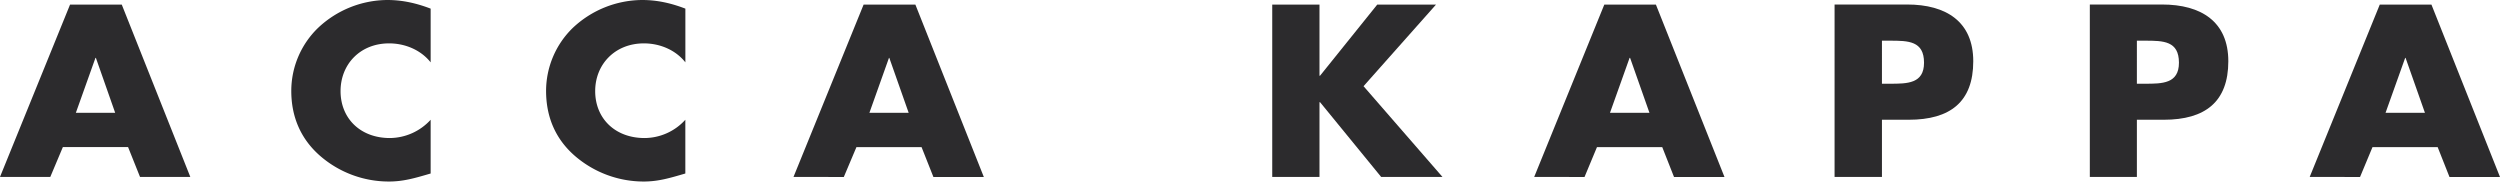 <svg height="131.24" width="1807.33" viewBox="0 0 1807.33 131.24" xmlns="http://www.w3.org/2000/svg" data-sanitized-data-name="Livello 1" data-name="Livello 1" id="Livello_1"><defs><style>.cls-1{fill:#2c2b2d;}</style></defs><path transform="translate(-3.42 -8.43)" d="M86.69,90H58.25L72.43,50.27h.31L86.69,90ZM96,114.74l8.64,21.59H141L91.45,11.76H54.06L3.42,136.33H39.78l9.09-21.59Z" class="cls-1"></path><path transform="translate(-3.42 -8.43)" d="M314.75,133.86V95a40.34,40.34,0,0,1-29.5,13.22c-21.3,0-35.63-14.19-35.63-33.94,0-19.3,14.11-34.49,35.07-34.49,11.68,0,23,4.81,30.06,13.72V14.67c-10.14-3.88-20.31-6.24-31.28-6.24a73.55,73.55,0,0,0-50.09,20.14A63.36,63.36,0,0,0,214,74.18c0,18.54,6.72,34.76,21.1,47.16a75.78,75.78,0,0,0,49.37,18.32c10.71,0,18.93-2.49,30.28-5.8" class="cls-1"></path><path transform="translate(-3.42 -8.43)" d="M498.87,133.86V95a40,40,0,0,1-29.45,13.22c-21.38,0-35.72-14.19-35.72-33.94,0-19.3,14.28-34.49,35.2-34.49,11.67,0,23,4.81,30,13.72V14.67c-10.11-3.88-20.2-6.24-31.22-6.24a73.73,73.73,0,0,0-50.14,20.14A63.61,63.61,0,0,0,398.2,74.18c0,18.54,6.63,34.76,21.06,47.16a76.09,76.09,0,0,0,49.45,18.32c10.61,0,18.83-2.49,30.16-5.8" class="cls-1"></path><path transform="translate(-3.42 -8.43)" d="M660.38,90H631.93l14.15-39.72h.25l14,39.72Zm-46.94,46.38,9.12-21.59h47.09l8.56,21.59h36.45L665.18,11.76H627.75L577.07,136.33Z" class="cls-1"></path><polygon points="953.9 127.9 953.9 73.86 954.3 73.86 998.47 127.9 1042.8 127.9 985.75 62.31 1038.13 3.33 995.65 3.33 954.3 54.74 953.9 54.74 953.9 3.33 919.74 3.33 919.74 127.9 953.9 127.9 953.9 127.9" class="cls-1"></polygon><path transform="translate(-3.42 -8.43)" d="M1195.82,90h-28.5l14.18-39.72h.37l14,39.72Zm-46.9,46.38,9-21.59h47.19l8.51,21.59h36.48L1200.53,11.76h-37.31l-50.68,124.57Z" class="cls-1"></path><path transform="translate(-3.42 -8.43)" d="M1394.36,53.78c0,15.18-12.2,15.18-24.7,15.18h-5.72V37.84h5.72c13.33,0,24.7.14,24.7,15.94m-30.42,82.55V95h19.34c30,0,46.67-12.9,46.67-42.31,0-28.52-19.53-41-47.79-41h-52.47V136.33Z" class="cls-1"></path><path transform="translate(-3.42 -8.43)" d="M1578.65,53.78c0,15.18-12.21,15.18-24.56,15.18h-5.85V37.84h5.85c13.26,0,24.56.14,24.56,15.94m-30.41,82.55V95h19.45c29.87,0,46.65-12.9,46.65-42.31,0-28.52-19.53-41-47.9-41h-52.22V136.33Z" class="cls-1"></path><path transform="translate(-3.42 -8.43)" d="M1756.47,90H1728l14.19-39.72h.3l14,39.72Zm-46.9,46.38,9-21.59h47.12l8.54,21.59h36.51L1761.19,11.76h-37.36l-50.65,124.57Z" class="cls-1"></path></svg>